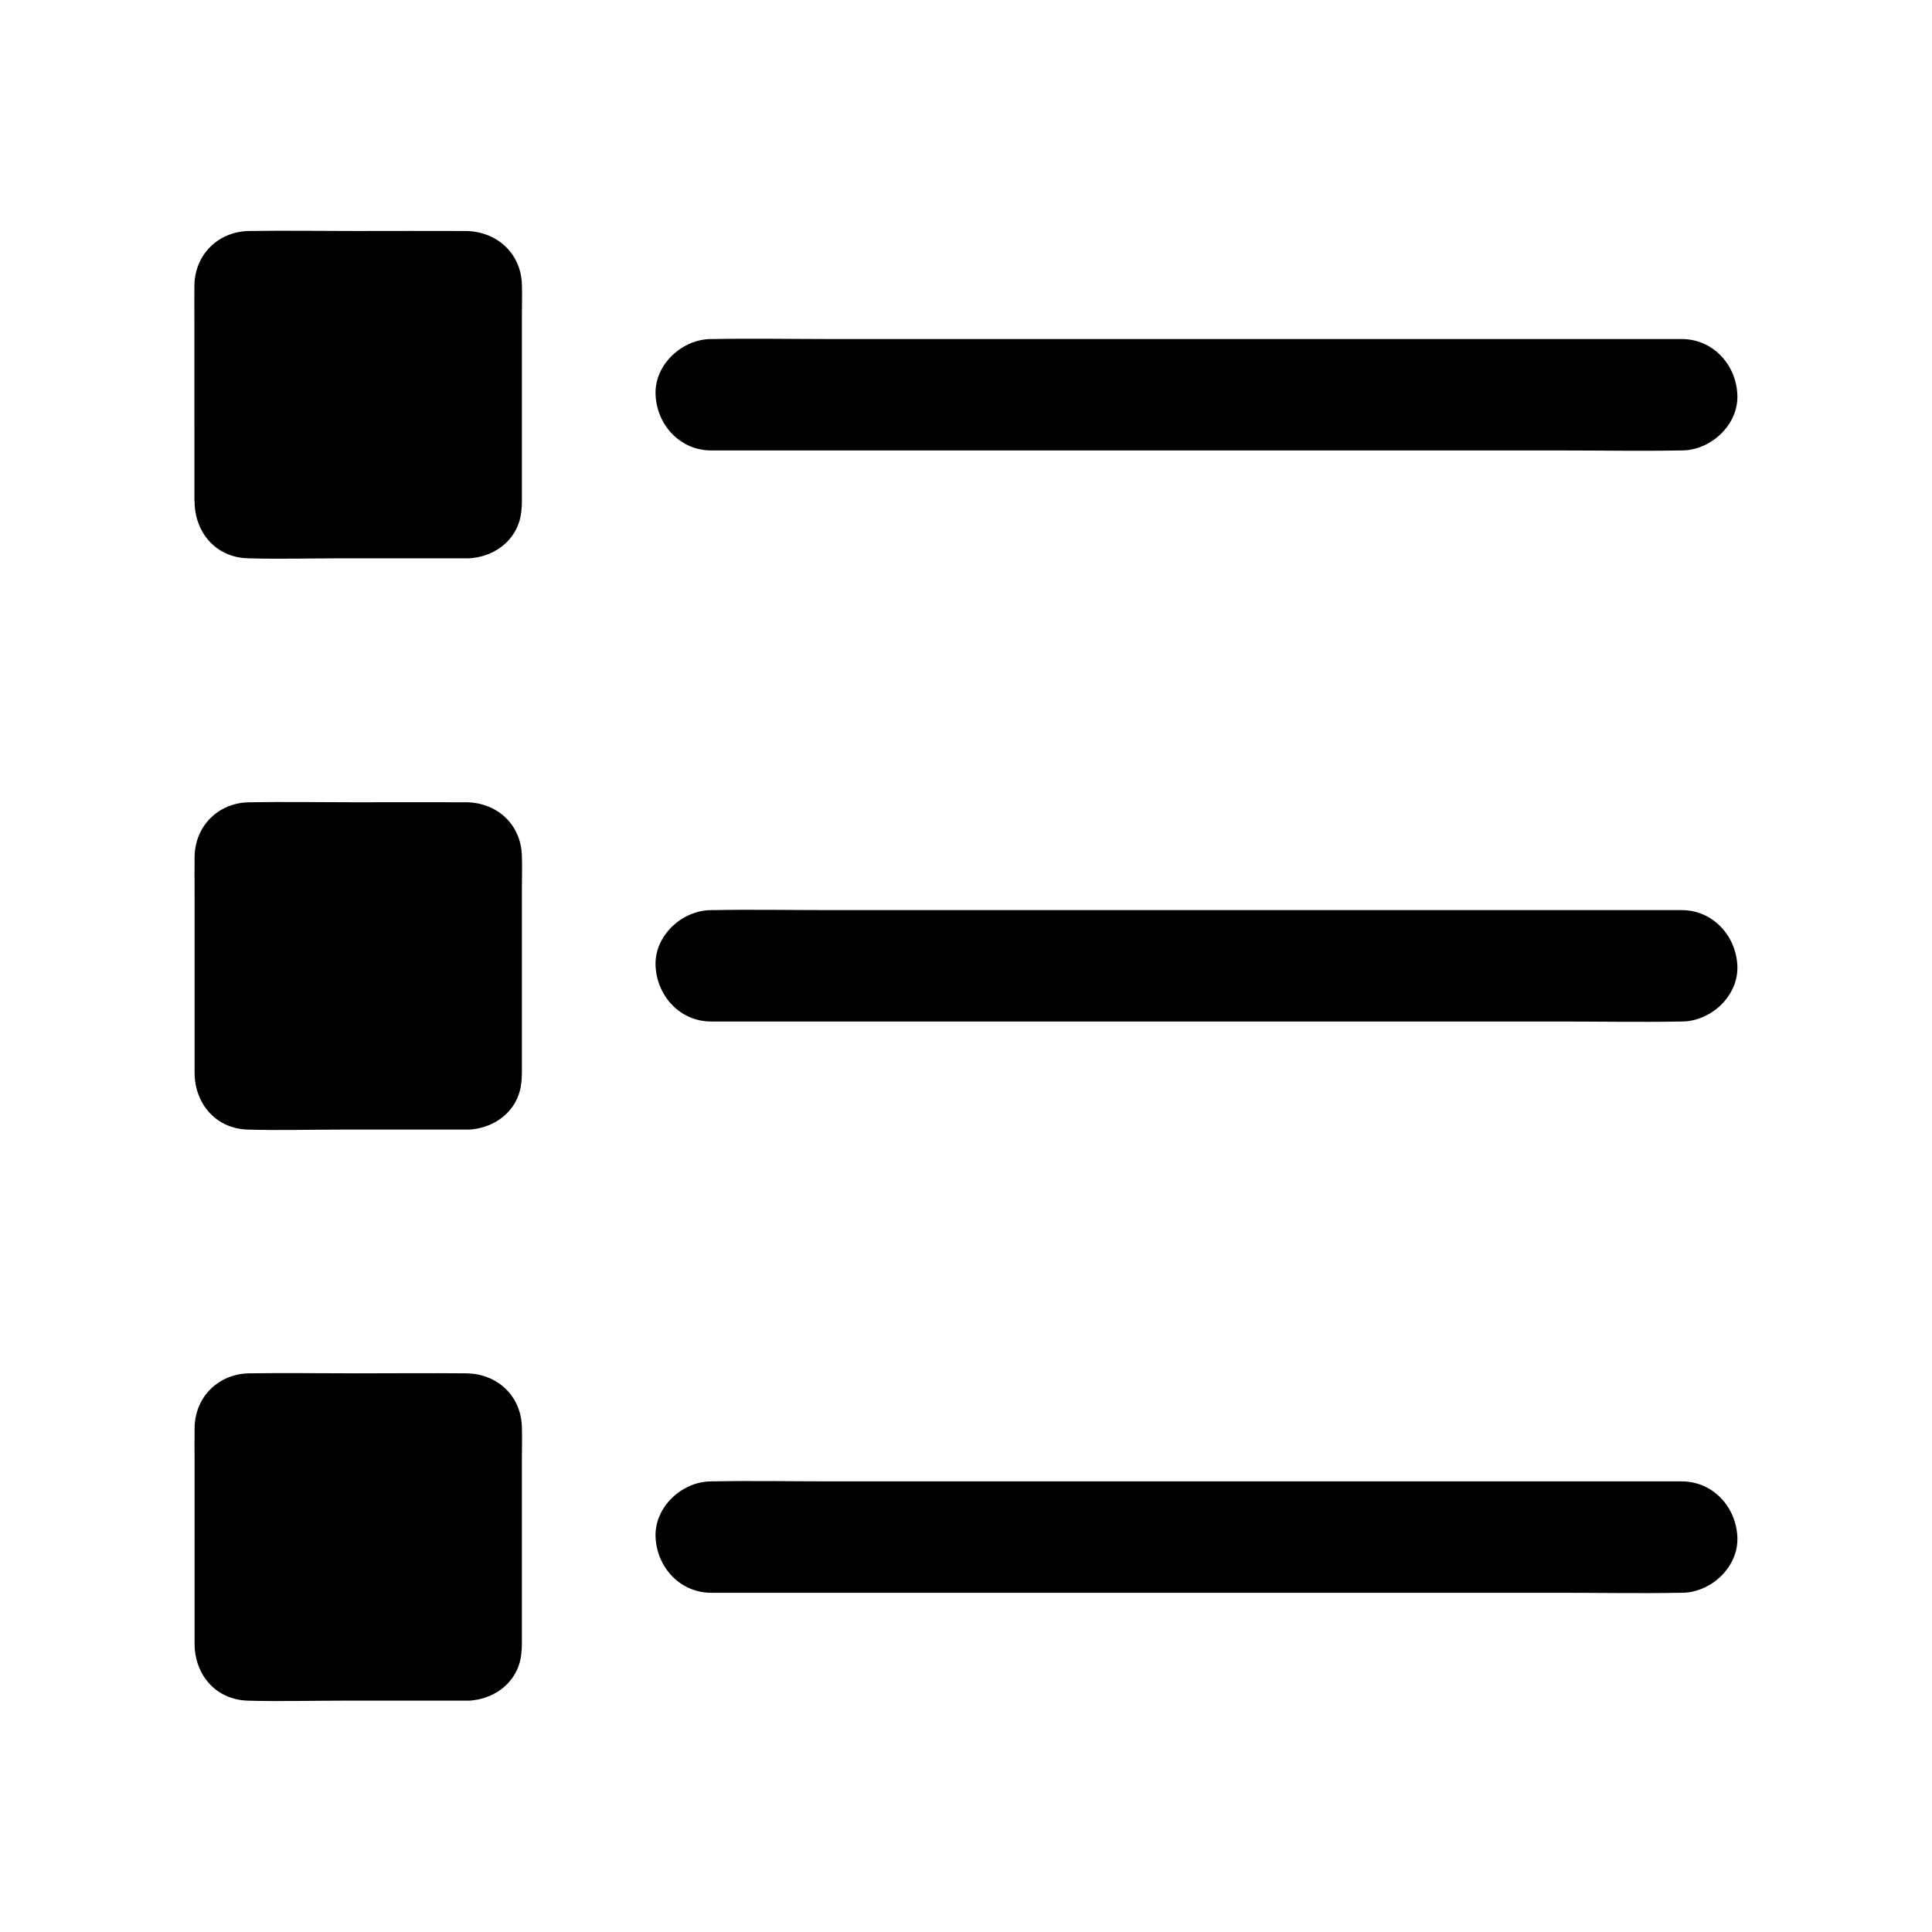<?xml version="1.0" encoding="UTF-8"?>
<!-- Uploaded to: ICON Repo, www.iconrepo.com, Generator: ICON Repo Mixer Tools -->
<svg fill="#000000" width="800px" height="800px" version="1.1" viewBox="144 144 512 512" xmlns="http://www.w3.org/2000/svg">
 <g>
  <path d="m589.66 385.19h-25.633-61.352-74.441-64.109c-10.383 0-20.812-0.195-31.191 0h-0.441c-7.723 0-15.105 6.789-14.762 14.762 0.344 8.02 6.496 14.762 14.762 14.762h25.633 61.352 74.441 64.109c10.383 0 20.812 0.195 31.191 0h0.441c7.723 0 15.105-6.789 14.762-14.762-0.344-7.969-6.496-14.762-14.762-14.762z"/>
  <path d="m267.5 507.95c-9.742-0.098-19.531 0-29.273 0-9.398 0-18.746-0.148-28.141 0-8.168 0.098-14.367 6.199-14.516 14.367-0.051 3.199 0 6.445 0 9.691l-0.004 47.574c0 8.215 5.609 14.859 14.07 15.105 8.363 0.246 16.777 0 25.141 0h33.504c0.395 0 0.738-0.051 1.133-0.098 6.148-0.738 11.465-4.922 12.594-11.266 0.246-1.477 0.297-2.754 0.297-4.231v-48.215c0-2.902 0.098-5.856 0-8.758-0.242-8.32-6.641-14.125-14.805-14.172z"/>
  <path d="m195.57 276.85c0 8.215 5.609 14.859 14.07 15.105 8.363 0.246 16.777 0 25.141 0h33.504c0.395 0 0.738-0.051 1.133-0.098 6.148-0.738 11.465-4.922 12.594-11.266 0.246-1.477 0.297-2.754 0.297-4.231v-48.215c0-2.902 0.098-5.856 0-8.758-0.246-8.316-6.691-14.07-14.859-14.168-9.742-0.051-19.531 0-29.273 0-9.398 0-18.746-0.148-28.141 0-8.168 0.098-14.367 6.199-14.516 14.367-0.051 3.199 0 6.445 0 9.691l0.004 47.57z"/>
  <path d="m267.5 356.61c-9.742-0.051-19.531 0-29.273 0-9.398 0-18.746-0.148-28.141 0-8.168 0.098-14.367 6.199-14.516 14.367-0.051 3.199 0 6.445 0 9.691v47.578c0 8.215 5.609 14.859 14.07 15.105 8.363 0.246 16.777 0 25.141 0h33.504c0.395 0 0.738-0.051 1.133-0.098 6.148-0.738 11.465-4.922 12.594-11.266 0.246-1.477 0.297-2.754 0.297-4.231v-48.215c0-2.902 0.098-5.856 0-8.758-0.246-8.371-6.644-14.129-14.809-14.176z"/>
  <path d="m589.66 233.85h-25.633-61.352-74.441-64.109c-10.383 0-20.812-0.195-31.191 0h-0.441c-7.723 0-15.105 6.789-14.762 14.762 0.344 8.02 6.496 14.762 14.762 14.762h25.633 61.352 74.441 64.109c10.383 0 20.812 0.195 31.191 0h0.441c7.723 0 15.105-6.789 14.762-14.762-0.344-8.023-6.496-14.762-14.762-14.762z"/>
  <path d="m589.66 536.58h-25.633-61.352-74.441-64.109c-10.383 0-20.812-0.195-31.191 0h-0.441c-7.723 0-15.105 6.789-14.762 14.762 0.344 8.02 6.496 14.762 14.762 14.762h25.633 61.352 74.441 64.109c10.383 0 20.812 0.195 31.191 0h0.441c7.723 0 15.105-6.789 14.762-14.762-0.344-8.02-6.496-14.762-14.762-14.762z"/>
 </g>
</svg>